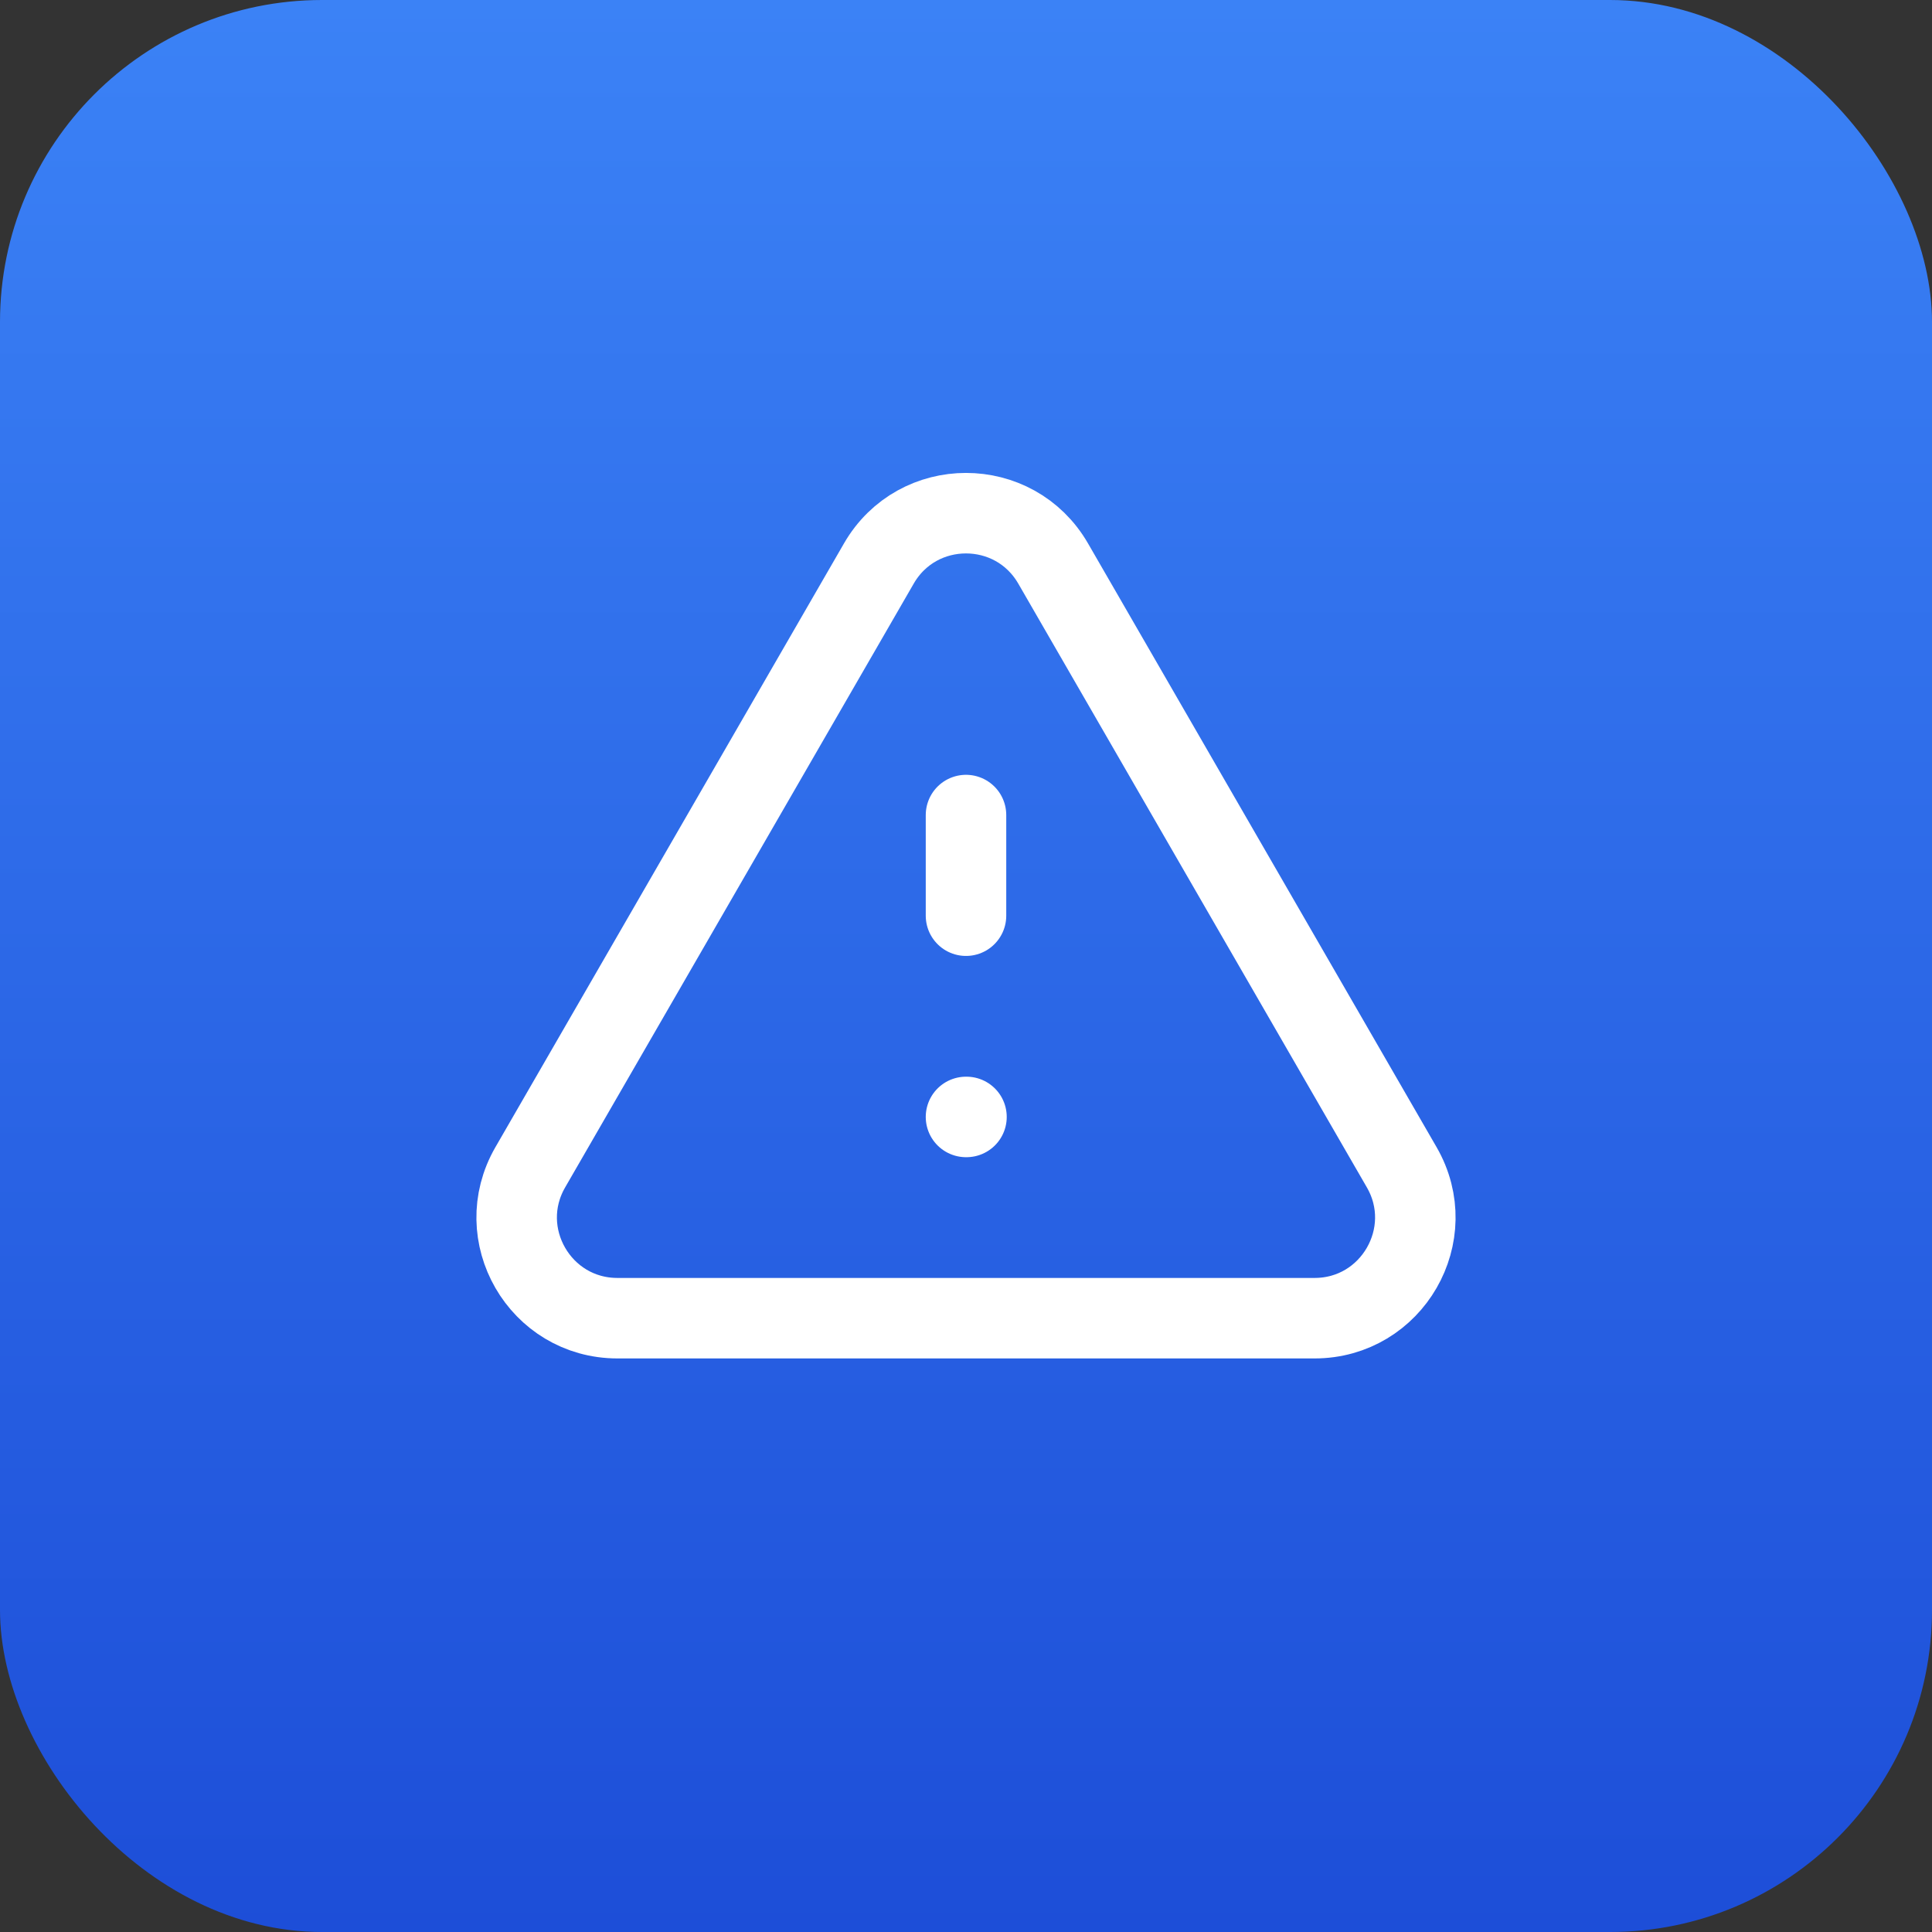 <svg width="48" height="48" viewBox="0 0 48 48" fill="none" xmlns="http://www.w3.org/2000/svg">
<rect x="0" y="0" width="48" height="48" fill="#333333" stroke="none"/>
<rect width="48" height="48" rx="8" fill="url(#paint0_linear_31_26)"/>
<path d="M24 20.25V22.75M24 27.75H24.012M15.34 32.75H32.66C34.585 32.75 35.787 30.666 34.825 29L26.165 14C25.202 12.333 22.797 12.333 21.835 14L13.175 29C12.212 30.666 13.415 32.75 15.34 32.75Z" stroke="white" stroke-width="2" stroke-linecap="round" stroke-linejoin="round"/>
<defs>
<linearGradient id="paint0_linear_31_26" x1="24" y1="0" x2="24" y2="48" gradientUnits="userSpaceOnUse">
<stop stop-color="#3B82F6"/>
<stop offset="1" stop-color="#1D4ED8"/>
</linearGradient>
</defs>
</svg>
